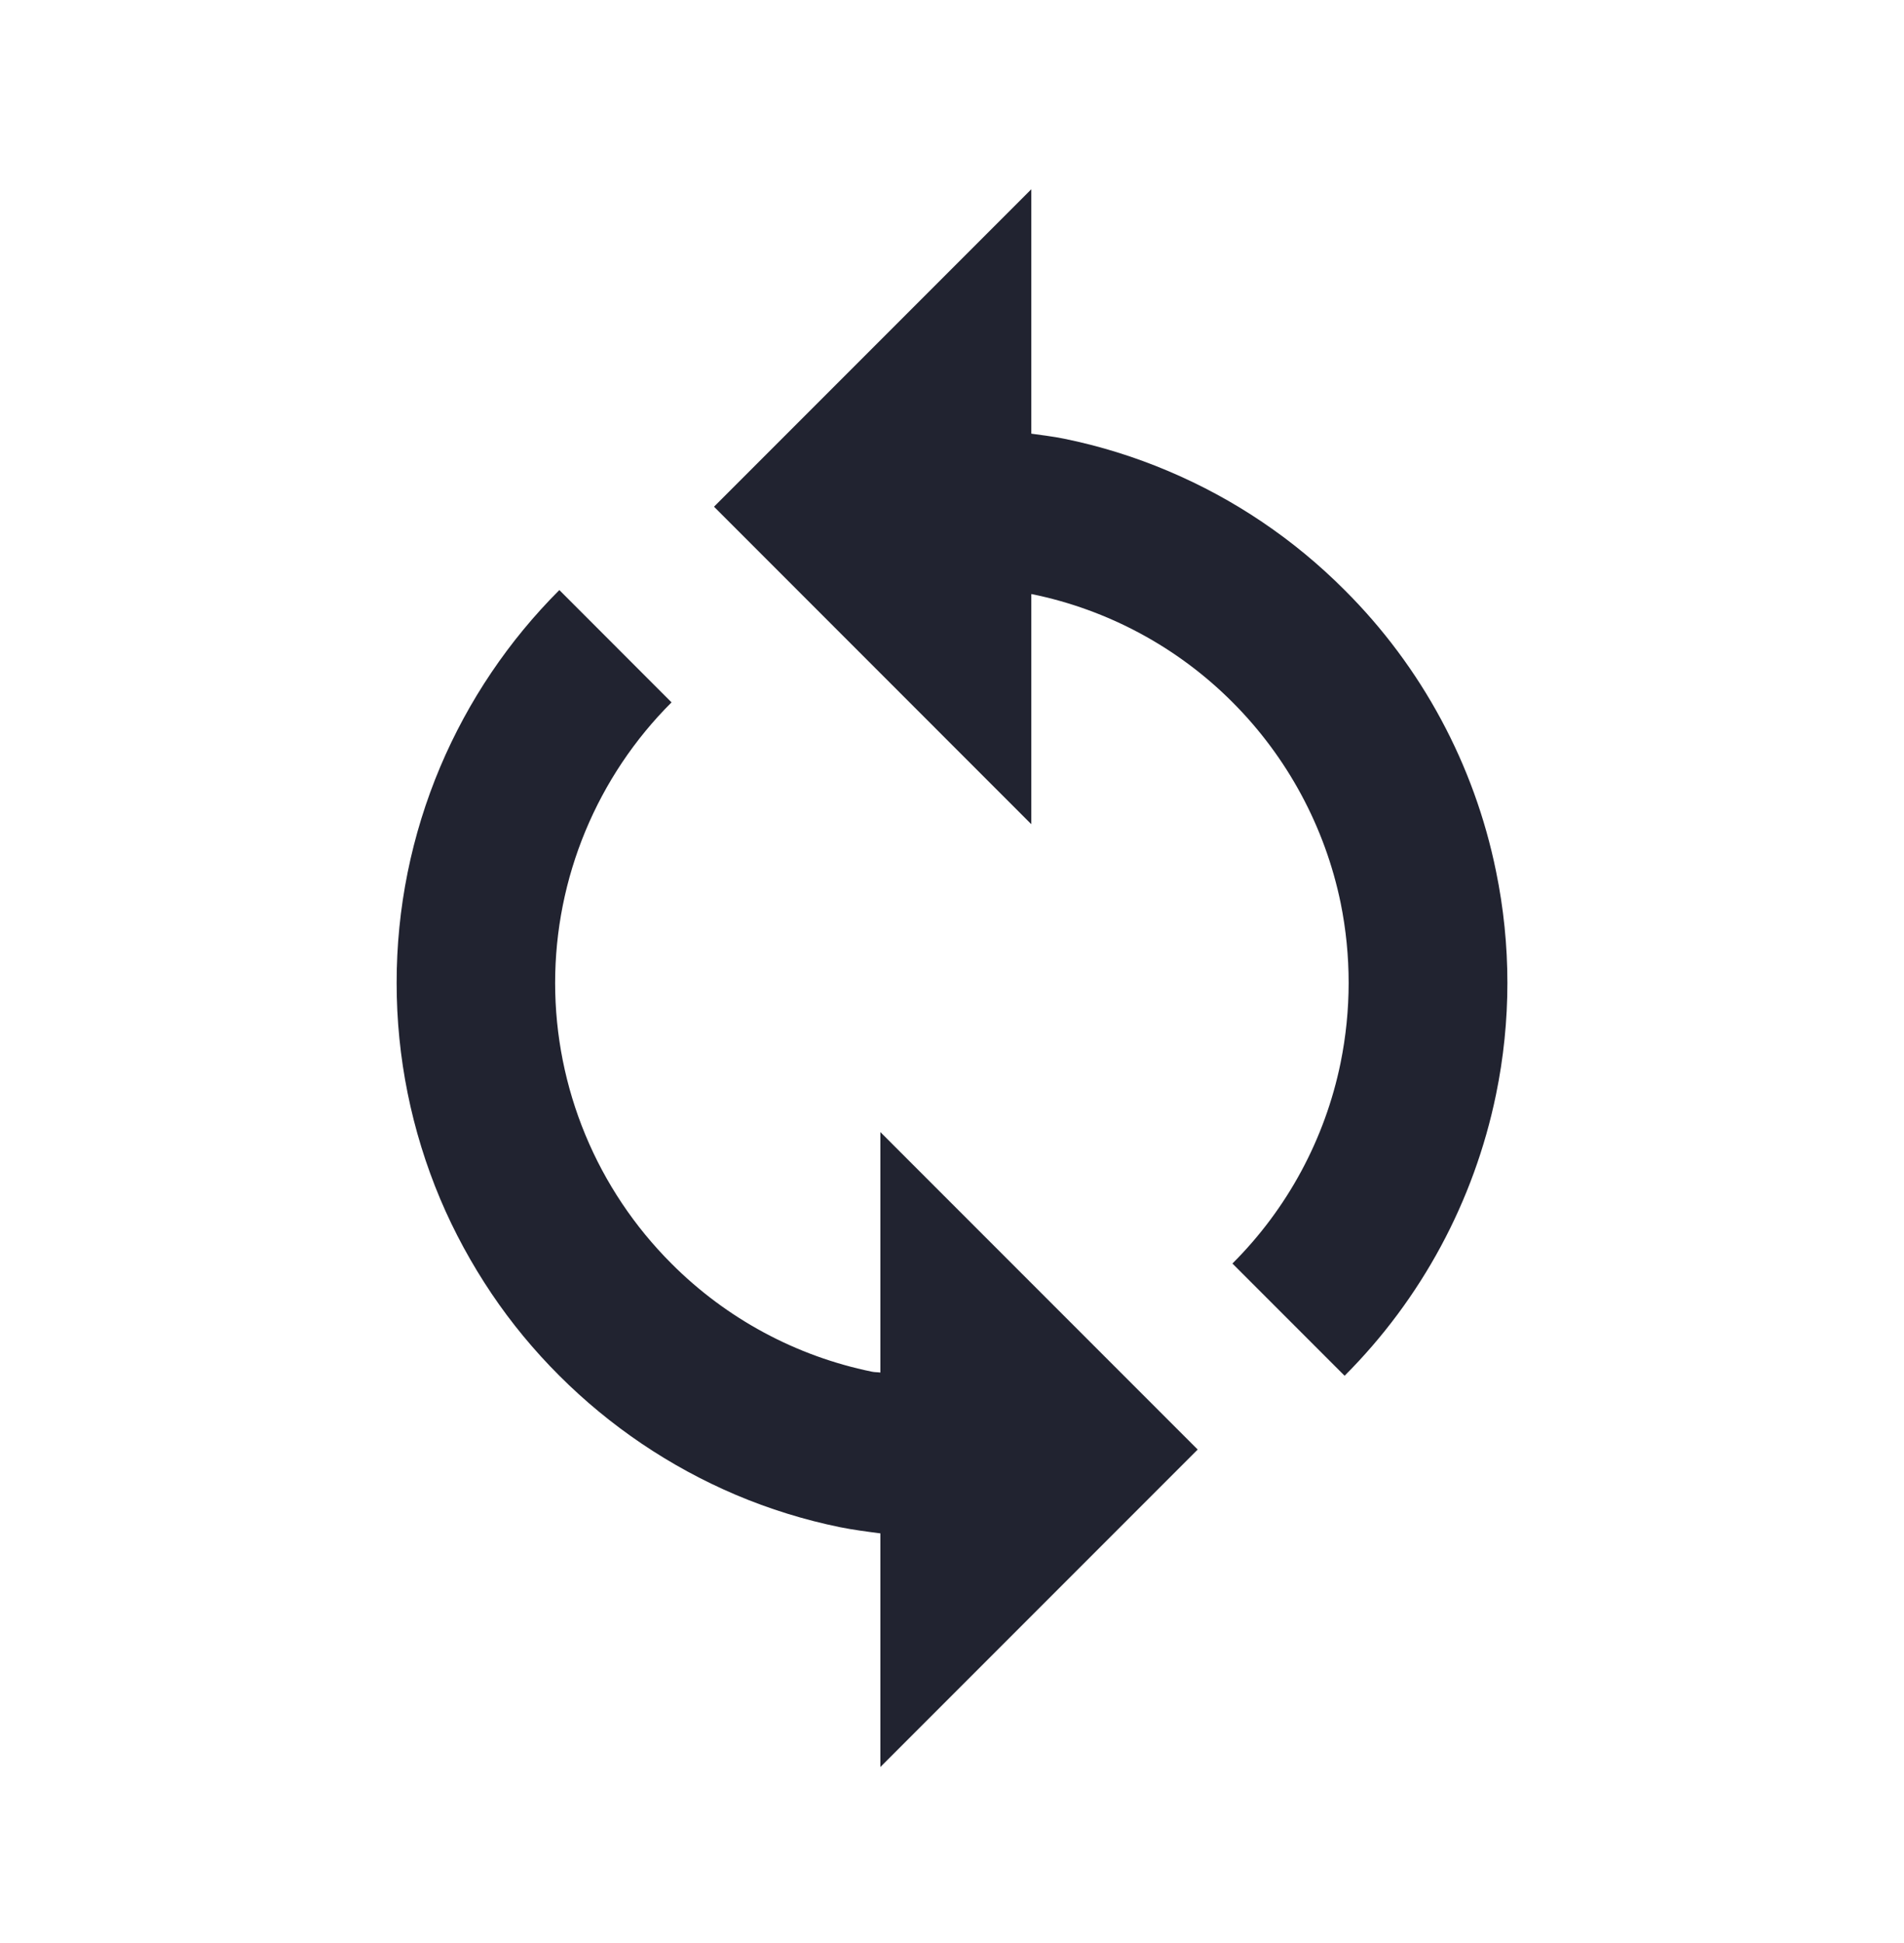 <svg width="50" height="51" viewBox="0 0 50 51" fill="none" xmlns="http://www.w3.org/2000/svg">
<path d="M27.083 15.594L27.104 15.596C29.099 16.005 30.929 16.991 32.367 18.433C33.807 19.874 34.794 21.705 35.206 23.7C35.487 25.086 35.486 26.514 35.204 27.9C34.795 29.896 33.808 31.727 32.364 33.165L35.31 36.111C37.327 34.093 38.709 31.529 39.285 28.735C39.685 26.798 39.685 24.8 39.285 22.863C38.715 20.068 37.333 17.503 35.312 15.49C33.985 14.158 32.413 13.097 30.681 12.365C29.798 11.991 28.881 11.706 27.942 11.515C27.656 11.456 27.369 11.425 27.083 11.383V4.967L18.75 13.3L27.083 21.634V15.594ZM11.562 31.475C11.925 32.334 12.379 33.167 12.908 33.954C13.427 34.725 14.027 35.45 14.687 36.108C16.017 37.438 17.59 38.5 19.321 39.236C20.206 39.611 21.129 39.896 22.06 40.086C22.408 40.156 22.764 40.202 23.119 40.248V46.381L31.452 38.048L23.119 29.715V36.027C23.046 36.015 22.969 36.021 22.896 36.004C20.901 35.596 19.071 34.609 17.633 33.167C16.665 32.2 15.896 31.052 15.372 29.788C14.848 28.524 14.578 27.169 14.578 25.801C14.578 24.432 14.848 23.078 15.373 21.814C15.898 20.55 16.666 19.402 17.635 18.436L14.689 15.488C13.359 16.817 12.298 18.39 11.564 20.121C10.804 21.918 10.414 23.849 10.416 25.8C10.415 27.749 10.805 29.679 11.562 31.475Z" fill="#212330"/>
</svg>
